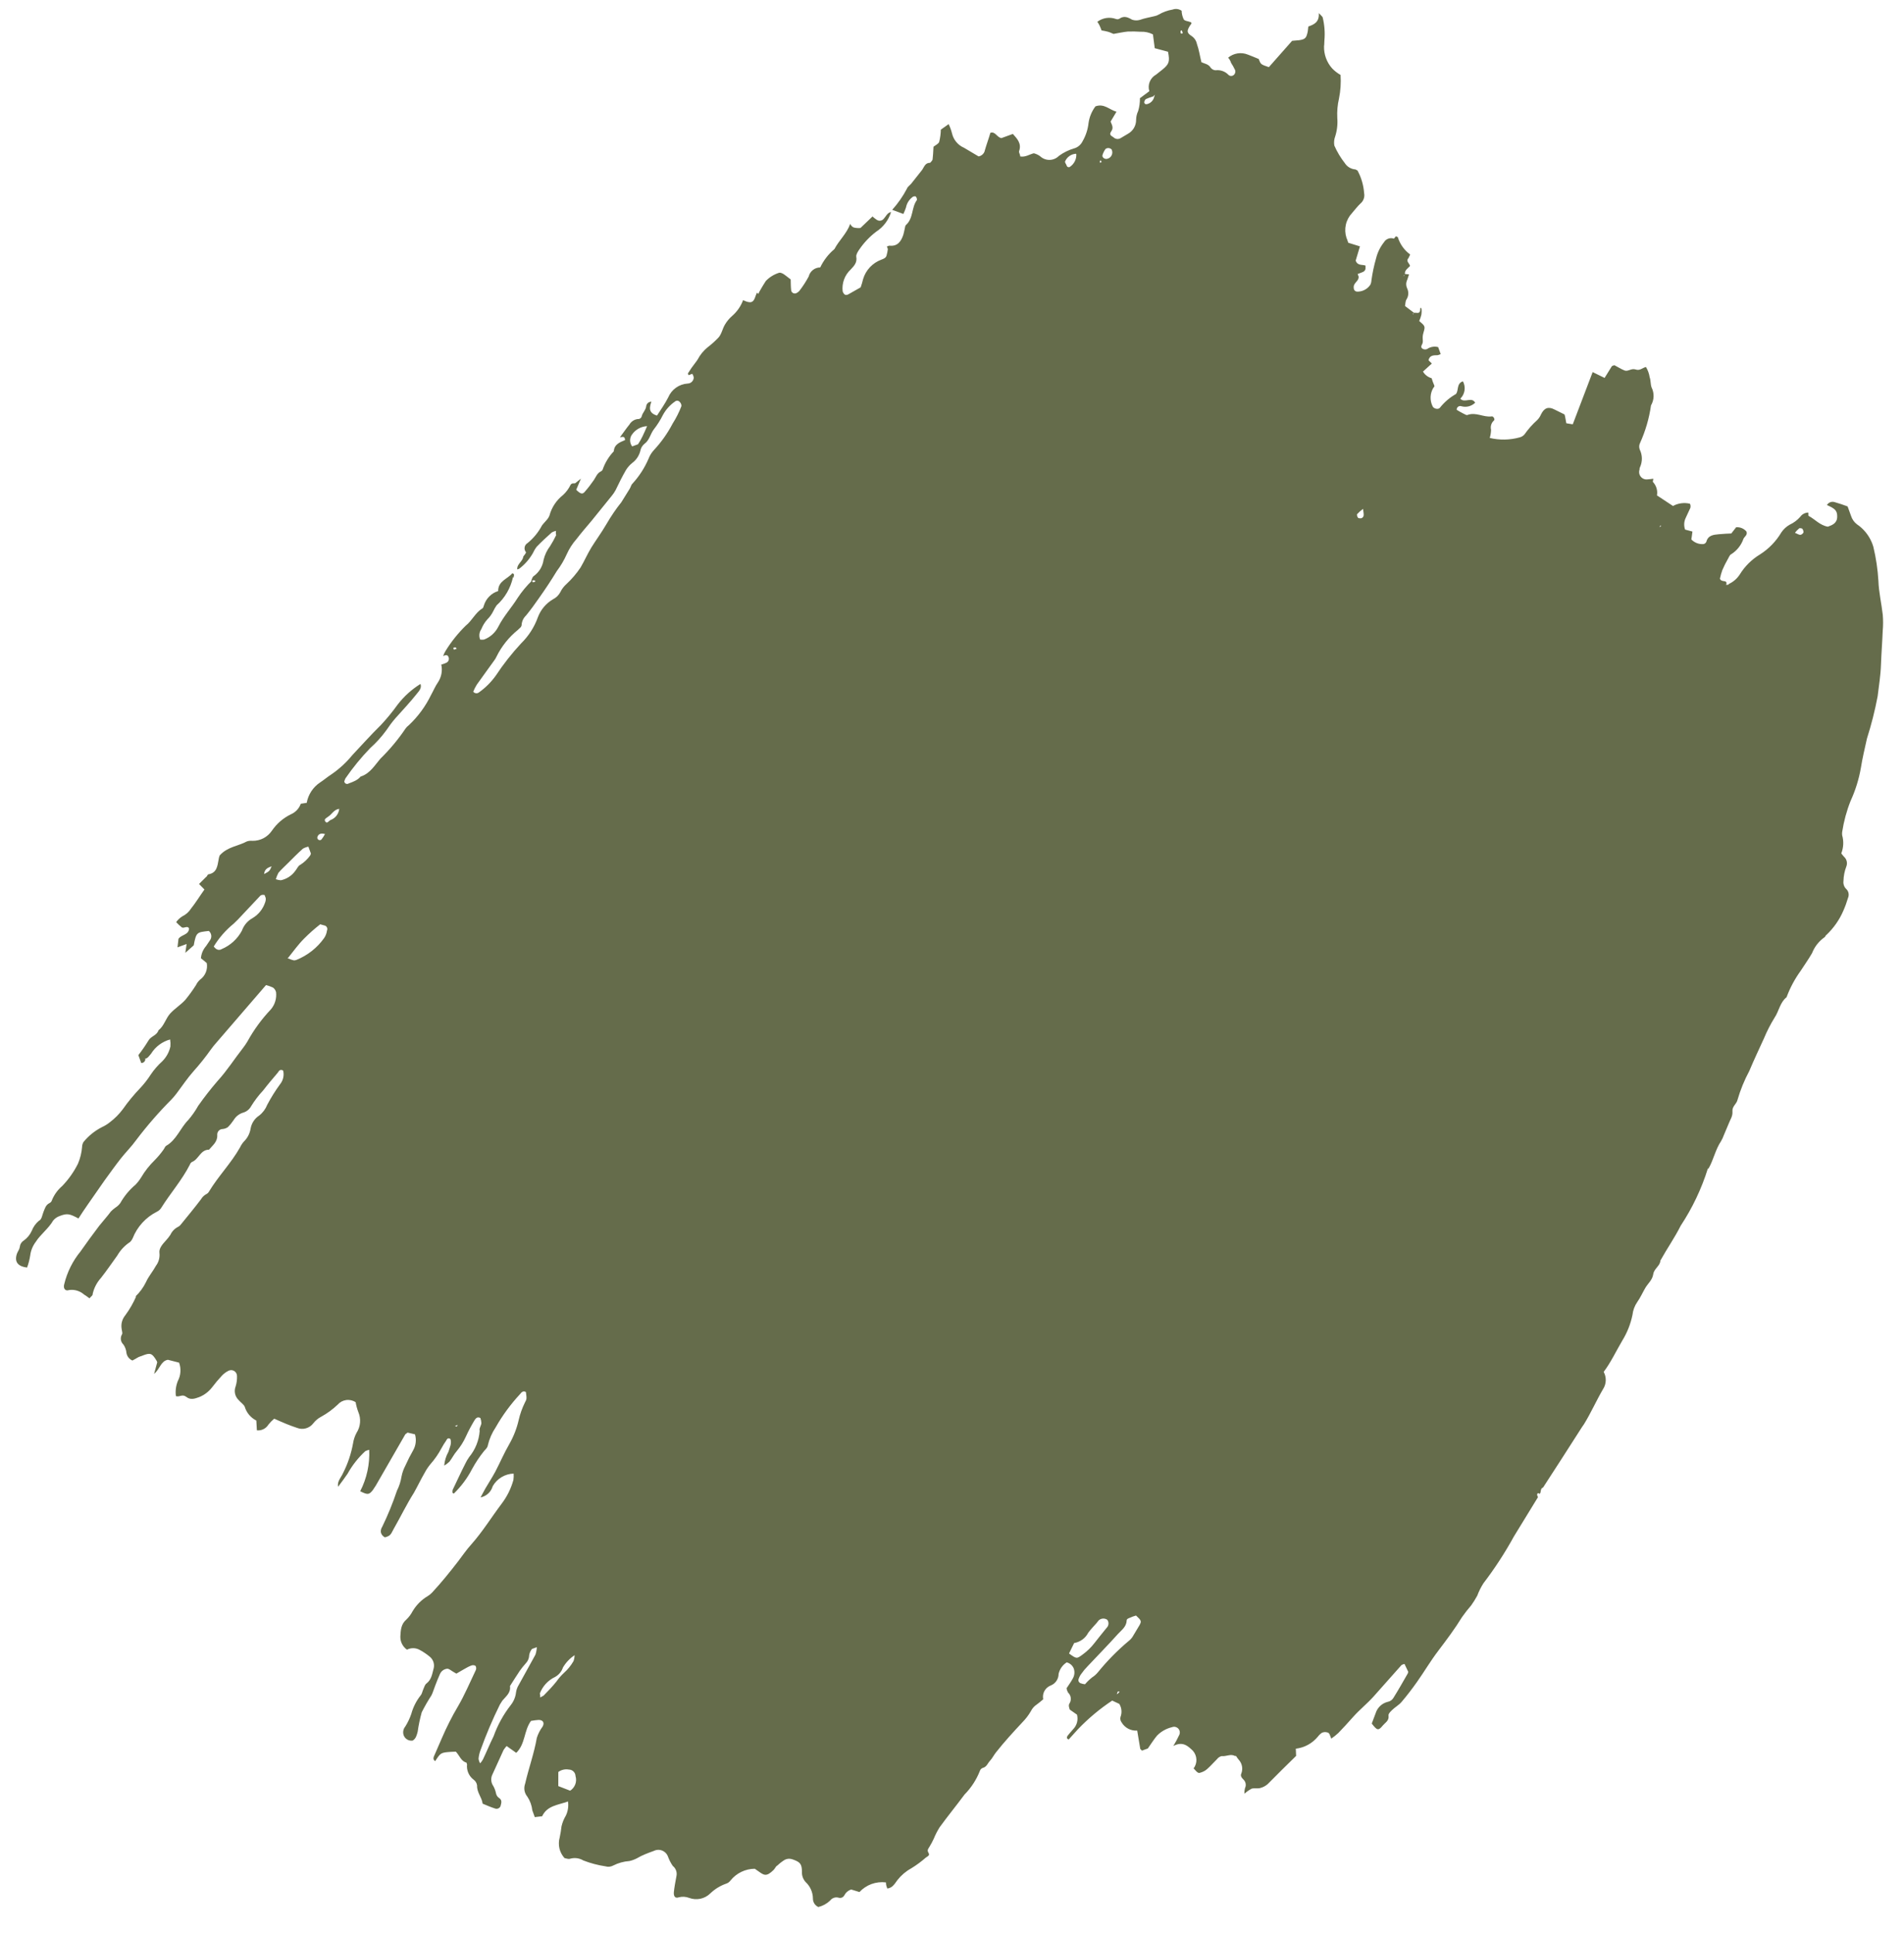 <?xml version="1.0" encoding="UTF-8"?> <svg xmlns="http://www.w3.org/2000/svg" width="67" height="68" viewBox="0 0 67 68" fill="none"> <path d="M6.522 33.511L6.567 33.205L6.246 33.322L6.281 33.021C6.388 32.868 6.635 32.892 6.653 32.665C6.607 32.538 6.472 32.668 6.398 32.62C6.327 32.564 6.26 32.502 6.199 32.435C6.258 32.352 6.333 32.282 6.419 32.229C6.542 32.17 6.645 32.078 6.718 31.964C6.882 31.759 7.024 31.526 7.194 31.288L7.004 31.093L7.253 30.846C7.286 30.834 7.298 30.761 7.333 30.754C7.628 30.703 7.65 30.469 7.692 30.241C7.698 30.188 7.711 30.137 7.731 30.088C8.008 29.78 8.384 29.762 8.688 29.596C8.75 29.575 8.816 29.568 8.881 29.575C9.016 29.578 9.15 29.547 9.27 29.485C9.39 29.422 9.492 29.331 9.568 29.219C9.736 28.973 9.964 28.776 10.231 28.645C10.313 28.61 10.387 28.559 10.448 28.495C10.508 28.431 10.555 28.354 10.585 28.271L10.793 28.239C10.819 28.093 10.875 27.955 10.956 27.831C11.037 27.708 11.143 27.602 11.266 27.521C11.398 27.435 11.522 27.327 11.66 27.239C11.939 27.048 12.189 26.817 12.403 26.555C12.738 26.2 13.059 25.839 13.406 25.499C13.617 25.273 13.813 25.034 13.993 24.783C14.215 24.495 14.487 24.249 14.796 24.057C14.853 24.213 14.729 24.321 14.657 24.416C14.42 24.715 14.161 24.985 13.907 25.272C13.794 25.404 13.69 25.543 13.594 25.688C13.427 25.917 13.237 26.127 13.025 26.316C12.707 26.645 12.416 27.001 12.156 27.379C12.139 27.414 12.125 27.45 12.115 27.488C12.117 27.505 12.124 27.521 12.134 27.535C12.144 27.549 12.158 27.559 12.174 27.566C12.19 27.573 12.207 27.576 12.224 27.574C12.241 27.573 12.257 27.567 12.271 27.557C12.421 27.502 12.582 27.444 12.687 27.318C12.691 27.313 12.696 27.31 12.702 27.308C12.708 27.306 12.714 27.305 12.72 27.305C13.036 27.191 13.2 26.899 13.386 26.686C13.712 26.368 14.005 26.017 14.261 25.64C14.3 25.584 14.348 25.535 14.402 25.494C14.717 25.194 14.975 24.841 15.165 24.451C15.249 24.301 15.315 24.138 15.414 23.996C15.474 23.906 15.514 23.804 15.534 23.698C15.554 23.591 15.552 23.482 15.528 23.377C15.591 23.36 15.652 23.338 15.711 23.31C15.745 23.293 15.772 23.263 15.786 23.227C15.799 23.19 15.799 23.15 15.784 23.114C15.745 23.009 15.664 23.045 15.594 23.076C15.615 23.013 15.643 22.952 15.679 22.895C15.878 22.572 16.116 22.275 16.386 22.01C16.611 21.834 16.723 21.554 16.974 21.4C17.008 21.388 17.012 21.33 17.029 21.292C17.066 21.174 17.13 21.066 17.218 20.979C17.305 20.891 17.412 20.826 17.53 20.79C17.526 20.433 17.86 20.368 18.03 20.162C18.132 20.2 18.067 20.262 18.079 20.295C18.091 20.328 18.079 20.295 18.051 20.305C17.967 20.686 17.766 21.032 17.475 21.293C17.43 21.359 17.39 21.428 17.356 21.5C17.303 21.607 17.233 21.705 17.147 21.789C17.058 21.889 16.987 22.004 16.938 22.129C16.901 22.181 16.877 22.243 16.87 22.307C16.863 22.371 16.872 22.436 16.896 22.496C16.942 22.503 16.988 22.503 17.034 22.496C17.252 22.413 17.43 22.252 17.535 22.044C17.717 21.682 17.996 21.38 18.211 21.038C18.359 20.812 18.532 20.604 18.726 20.417C18.726 20.417 18.748 20.478 18.75 20.484C18.782 20.479 18.812 20.468 18.839 20.451C18.839 20.451 18.839 20.451 18.829 20.424C18.808 20.413 18.785 20.409 18.761 20.411L18.689 20.437C18.717 20.376 18.732 20.296 18.778 20.266C18.872 20.199 18.951 20.114 19.012 20.016C19.072 19.917 19.111 19.808 19.128 19.693C19.17 19.517 19.249 19.351 19.359 19.207C19.437 19.083 19.508 18.955 19.571 18.823C19.571 18.823 19.547 18.756 19.567 18.673C19.514 18.683 19.463 18.701 19.417 18.728C19.237 18.888 19.058 19.053 18.889 19.228C18.832 19.302 18.784 19.383 18.745 19.468C18.623 19.677 18.462 19.86 18.269 20.006C18.269 20.006 18.224 20.022 18.202 20.03C18.182 19.837 18.396 19.752 18.414 19.576C18.451 19.525 18.522 19.443 18.508 19.423C18.488 19.399 18.474 19.371 18.465 19.34C18.457 19.31 18.456 19.279 18.462 19.248C18.467 19.217 18.479 19.188 18.498 19.162C18.516 19.137 18.54 19.116 18.567 19.1C18.775 18.931 18.946 18.721 19.071 18.484C19.125 18.407 19.196 18.344 19.252 18.273C19.287 18.233 19.315 18.187 19.334 18.137C19.411 17.848 19.581 17.593 19.816 17.409C19.924 17.309 20.013 17.189 20.077 17.056C20.129 16.975 20.188 17.016 20.243 16.996L20.442 16.835L20.277 17.228C20.425 17.375 20.495 17.394 20.574 17.302C20.691 17.169 20.799 17.029 20.899 16.883C20.972 16.774 21.012 16.641 21.152 16.577C21.176 16.565 21.195 16.545 21.206 16.52C21.289 16.279 21.423 16.059 21.599 15.874C21.615 15.624 21.816 15.557 21.995 15.479C21.987 15.319 21.89 15.379 21.815 15.381C21.925 15.235 22.031 15.077 22.148 14.934C22.179 14.881 22.221 14.836 22.272 14.802C22.323 14.768 22.381 14.747 22.442 14.739C22.475 14.743 22.508 14.734 22.535 14.713C22.561 14.693 22.579 14.664 22.584 14.631C22.62 14.505 22.731 14.414 22.742 14.272C22.751 14.231 22.774 14.194 22.807 14.168C22.84 14.142 22.881 14.129 22.923 14.131C22.902 14.18 22.887 14.232 22.879 14.285C22.845 14.467 22.935 14.559 23.119 14.618C23.256 14.405 23.401 14.201 23.514 13.978C23.572 13.841 23.666 13.723 23.787 13.637C23.907 13.551 24.049 13.501 24.197 13.491C24.252 13.49 24.305 13.469 24.344 13.431C24.384 13.393 24.408 13.342 24.412 13.287C24.407 13.238 24.389 13.19 24.361 13.149L24.228 13.197C24.228 13.197 24.21 13.147 24.206 13.136L24.335 12.939C24.405 12.838 24.485 12.746 24.549 12.647C24.635 12.483 24.753 12.337 24.896 12.22C25.031 12.117 25.157 12.004 25.275 11.881C25.389 11.764 25.419 11.571 25.509 11.419C25.576 11.304 25.662 11.201 25.762 11.114C25.935 10.964 26.069 10.773 26.149 10.558C26.429 10.688 26.516 10.651 26.593 10.397L26.637 10.293L26.685 10.338L26.72 10.262C26.793 10.136 26.866 10.008 26.947 9.885C27.076 9.749 27.239 9.649 27.418 9.594C27.452 9.582 27.518 9.608 27.565 9.635C27.612 9.661 27.738 9.766 27.824 9.829C27.828 9.96 27.826 10.092 27.842 10.224C27.847 10.244 27.857 10.262 27.87 10.278C27.883 10.293 27.9 10.305 27.918 10.313C27.937 10.321 27.957 10.324 27.978 10.323C27.998 10.322 28.018 10.315 28.035 10.305C28.07 10.287 28.101 10.262 28.128 10.233C28.252 10.073 28.362 9.903 28.458 9.724C28.48 9.634 28.533 9.553 28.606 9.496C28.68 9.438 28.77 9.407 28.863 9.407C28.981 9.158 29.151 8.938 29.363 8.761C29.526 8.45 29.794 8.221 29.919 7.874C29.939 7.929 29.999 7.989 30.047 8.003C30.123 8.021 30.202 8.027 30.279 8.019L30.703 7.614C30.747 7.655 30.794 7.693 30.844 7.726C30.882 7.754 30.93 7.768 30.977 7.762C31.024 7.757 31.067 7.733 31.097 7.696C31.179 7.61 31.22 7.482 31.356 7.458C31.268 7.744 31.082 7.99 30.83 8.151C30.603 8.324 30.405 8.532 30.244 8.767C30.19 8.843 30.122 8.949 30.131 9.027C30.169 9.233 30.06 9.348 29.933 9.482C29.829 9.579 29.749 9.699 29.701 9.832C29.652 9.966 29.636 10.109 29.653 10.25C29.692 10.355 29.749 10.409 29.854 10.352L30.286 10.107C30.32 10.01 30.349 9.912 30.373 9.812C30.42 9.657 30.502 9.516 30.613 9.398C30.724 9.281 30.86 9.19 31.012 9.134C31.089 9.105 31.167 9.077 31.194 8.998C31.216 8.922 31.232 8.845 31.242 8.767C31.236 8.734 31.224 8.702 31.208 8.673C31.236 8.658 31.266 8.647 31.297 8.641C31.585 8.674 31.707 8.491 31.786 8.262C31.807 8.198 31.815 8.132 31.833 8.062C31.852 7.993 31.847 7.944 31.88 7.914C32.146 7.679 32.07 7.298 32.264 7.039C32.268 7.015 32.266 6.99 32.257 6.966C32.249 6.943 32.235 6.922 32.216 6.906C32.191 6.902 32.166 6.905 32.143 6.913C32.12 6.922 32.099 6.936 32.083 6.954C31.978 7.042 31.907 7.163 31.881 7.298C31.855 7.376 31.824 7.452 31.789 7.526L31.396 7.38C31.598 7.156 31.771 6.907 31.912 6.64C31.936 6.568 32.013 6.522 32.066 6.459L32.444 5.982C32.52 5.879 32.551 5.723 32.729 5.727C32.729 5.727 32.809 5.654 32.817 5.607C32.825 5.561 32.843 5.316 32.849 5.162C32.917 5.106 33.026 5.061 33.05 4.989C33.085 4.849 33.104 4.705 33.107 4.56L33.382 4.366C33.433 4.471 33.472 4.58 33.501 4.693C33.527 4.805 33.578 4.909 33.652 4.996C33.725 5.084 33.818 5.153 33.924 5.198L34.436 5.502C34.491 5.492 34.541 5.466 34.581 5.427C34.621 5.388 34.648 5.338 34.657 5.283C34.715 5.08 34.792 4.876 34.85 4.673C35.022 4.61 35.076 4.829 35.238 4.858L35.642 4.711C35.8 4.886 35.954 5.05 35.862 5.315C35.843 5.366 35.905 5.432 35.899 5.503C36.087 5.535 36.224 5.429 36.379 5.391C36.458 5.411 36.532 5.446 36.599 5.493C36.688 5.579 36.808 5.626 36.932 5.624C37.056 5.623 37.174 5.572 37.261 5.484C37.422 5.366 37.602 5.277 37.793 5.221C37.859 5.203 37.92 5.171 37.972 5.127C38.024 5.083 38.067 5.028 38.096 4.967C38.211 4.768 38.282 4.547 38.306 4.319C38.337 4.109 38.42 3.911 38.548 3.741C38.853 3.63 39.036 3.859 39.288 3.93L39.081 4.276C39.121 4.386 39.197 4.491 39.105 4.618C39.014 4.746 39.106 4.775 39.182 4.829C39.216 4.862 39.26 4.883 39.308 4.888C39.355 4.892 39.403 4.88 39.442 4.854L39.69 4.707C39.78 4.658 39.854 4.585 39.905 4.497C39.956 4.409 39.981 4.308 39.979 4.206C39.982 4.102 40.006 3.999 40.051 3.904C40.095 3.758 40.116 3.606 40.113 3.454L40.444 3.208C40.41 3.099 40.415 2.982 40.458 2.876C40.501 2.77 40.578 2.682 40.678 2.627L40.898 2.453C41.141 2.258 41.17 2.165 41.101 1.82L40.634 1.695C40.609 1.522 40.59 1.366 40.571 1.21C40.436 1.141 40.286 1.109 40.135 1.117C39.986 1.107 39.837 1.105 39.687 1.11C39.529 1.124 39.373 1.162 39.184 1.193C39.14 1.178 39.07 1.14 38.993 1.118C38.917 1.098 38.84 1.082 38.762 1.07C38.722 0.96 38.685 0.86 38.614 0.767C38.706 0.697 38.814 0.651 38.928 0.634C39.043 0.616 39.159 0.628 39.268 0.667C39.287 0.674 39.307 0.678 39.327 0.677C39.348 0.676 39.367 0.671 39.386 0.661C39.55 0.545 39.684 0.603 39.836 0.692C39.924 0.723 40.019 0.725 40.109 0.7C40.275 0.639 40.454 0.612 40.62 0.57C40.673 0.56 40.724 0.542 40.77 0.515C40.922 0.426 41.089 0.365 41.264 0.336C41.316 0.317 41.372 0.311 41.427 0.318C41.482 0.326 41.534 0.346 41.58 0.378C41.583 0.48 41.607 0.58 41.65 0.672C41.674 0.739 41.814 0.744 41.895 0.778C41.976 0.811 41.881 0.877 41.86 0.922C41.764 1.089 41.762 1.153 41.919 1.259C41.97 1.29 42.014 1.332 42.048 1.381C42.082 1.43 42.106 1.486 42.118 1.544C42.192 1.749 42.221 1.965 42.277 2.189C42.383 2.239 42.525 2.25 42.605 2.384C42.625 2.41 42.651 2.432 42.681 2.447C42.71 2.463 42.742 2.471 42.776 2.472C42.856 2.462 42.939 2.47 43.016 2.497C43.093 2.523 43.163 2.567 43.22 2.625C43.243 2.651 43.274 2.667 43.308 2.671C43.342 2.675 43.376 2.666 43.404 2.646C43.437 2.622 43.46 2.586 43.467 2.546C43.475 2.506 43.467 2.464 43.444 2.43C43.41 2.356 43.369 2.285 43.323 2.217C43.301 2.156 43.279 2.095 43.217 2.029C43.312 1.949 43.427 1.897 43.55 1.878C43.672 1.859 43.797 1.874 43.912 1.921C44.035 1.964 44.156 2.02 44.295 2.076C44.364 2.265 44.364 2.265 44.65 2.362L45.468 1.436L45.718 1.414C45.945 1.382 45.973 1.321 46.019 1.104L46.039 0.933C46.222 0.867 46.432 0.79 46.407 0.46C46.501 0.564 46.541 0.587 46.545 0.617C46.609 0.879 46.629 1.15 46.605 1.418C46.597 1.483 46.605 1.556 46.592 1.624C46.583 1.911 46.685 2.191 46.876 2.405C46.963 2.496 47.063 2.574 47.173 2.636C47.192 2.914 47.173 3.193 47.118 3.466C47.066 3.689 47.046 3.918 47.058 4.147C47.076 4.368 47.051 4.591 46.983 4.802C46.945 4.904 46.935 5.014 46.954 5.12C47.051 5.341 47.175 5.549 47.324 5.739C47.365 5.803 47.42 5.856 47.485 5.894C47.55 5.932 47.624 5.955 47.699 5.96C47.699 5.96 47.745 5.982 47.769 5.998C47.903 6.243 47.982 6.514 48.002 6.792C48.016 6.859 48.011 6.929 47.988 6.994C47.965 7.059 47.925 7.116 47.872 7.16C47.764 7.261 47.676 7.381 47.579 7.492C47.471 7.606 47.395 7.747 47.36 7.9C47.325 8.053 47.332 8.212 47.38 8.362C47.397 8.4 47.411 8.438 47.423 8.478C47.428 8.499 47.436 8.52 47.445 8.539L47.855 8.666L47.705 9.167C47.773 9.355 47.934 9.297 48.051 9.342L48.05 9.461C48.025 9.565 47.928 9.575 47.853 9.609L47.775 9.637L47.808 9.726C47.827 9.882 47.645 9.935 47.636 10.083C47.627 10.231 47.705 10.271 47.818 10.255C47.899 10.248 47.977 10.223 48.047 10.181C48.117 10.14 48.176 10.083 48.221 10.015C48.244 9.967 48.257 9.915 48.259 9.863C48.295 9.601 48.35 9.341 48.423 9.087C48.473 8.881 48.568 8.688 48.7 8.522C48.734 8.463 48.788 8.418 48.852 8.395C48.916 8.371 48.986 8.371 49.05 8.395L49.12 8.312C49.12 8.312 49.19 8.331 49.19 8.35C49.266 8.592 49.418 8.803 49.623 8.952L49.566 9.073C49.458 9.188 49.596 9.257 49.619 9.355C49.543 9.439 49.422 9.502 49.437 9.647L49.384 9.71L49.412 9.7L49.419 9.635L49.582 9.651C49.551 9.738 49.534 9.813 49.503 9.881C49.487 9.923 49.48 9.967 49.483 10.012C49.485 10.056 49.496 10.1 49.515 10.14C49.545 10.201 49.559 10.27 49.556 10.338C49.552 10.406 49.531 10.473 49.494 10.53C49.45 10.597 49.456 10.701 49.441 10.763L49.754 11.001C49.754 11.001 49.67 11.031 49.736 11.058L49.716 11.002L49.836 11.003C49.929 11.019 49.975 10.99 49.974 10.883C49.973 10.777 50.008 10.871 50.01 10.826C50.036 10.898 50.026 10.99 50.017 11.069C49.999 11.145 49.974 11.22 49.941 11.291C50.151 11.472 50.158 11.475 50.09 11.701C50.022 11.927 50.113 11.988 50.033 12.13C49.953 12.272 50.146 12.321 50.223 12.274C50.279 12.236 50.342 12.211 50.408 12.2C50.475 12.189 50.543 12.192 50.608 12.21L50.697 12.454C50.662 12.473 50.624 12.486 50.586 12.494C50.442 12.496 50.309 12.494 50.268 12.672L50.385 12.787L50.073 13.07C50.141 13.184 50.25 13.268 50.378 13.304C50.403 13.389 50.433 13.472 50.469 13.553C50.491 13.614 50.448 13.617 50.434 13.648C50.378 13.744 50.346 13.852 50.342 13.963C50.338 14.074 50.361 14.185 50.409 14.285C50.443 14.379 50.621 14.421 50.677 14.332C50.831 14.14 51.019 13.98 51.233 13.859C51.338 13.733 51.244 13.491 51.479 13.412C51.532 13.51 51.551 13.623 51.535 13.733C51.519 13.843 51.467 13.945 51.387 14.023C51.537 14.194 51.784 13.941 51.91 14.165C51.847 14.226 51.77 14.27 51.685 14.292C51.601 14.314 51.512 14.313 51.428 14.29C51.408 14.283 51.387 14.28 51.367 14.283C51.346 14.286 51.327 14.294 51.31 14.306C51.293 14.319 51.279 14.335 51.271 14.354C51.262 14.373 51.258 14.394 51.26 14.415C51.332 14.457 51.413 14.509 51.496 14.548C51.58 14.587 51.608 14.614 51.645 14.594C51.939 14.488 52.198 14.682 52.481 14.648C52.547 14.624 52.618 14.749 52.571 14.791C52.525 14.831 52.492 14.882 52.474 14.94C52.456 14.997 52.455 15.059 52.469 15.117C52.467 15.214 52.451 15.31 52.423 15.404C52.77 15.487 53.133 15.48 53.477 15.384C53.543 15.368 53.602 15.331 53.646 15.279C53.775 15.095 53.924 14.927 54.091 14.778C54.149 14.72 54.194 14.653 54.226 14.578C54.337 14.349 54.485 14.289 54.703 14.405L55.054 14.578C55.081 14.65 55.089 14.76 55.117 14.888L55.344 14.925L56.044 13.088L56.464 13.293L56.721 12.879C56.749 12.863 56.779 12.852 56.81 12.846C56.933 12.908 57.041 12.982 57.166 13.031C57.291 13.08 57.404 12.944 57.555 12.996C57.706 13.048 57.781 12.945 57.919 12.908C57.986 13.017 58.031 13.14 58.05 13.268C58.092 13.384 58.077 13.515 58.117 13.626C58.167 13.725 58.191 13.835 58.188 13.946C58.184 14.057 58.153 14.165 58.097 14.261C58.032 14.718 57.902 15.162 57.712 15.582C57.694 15.618 57.684 15.656 57.682 15.696C57.681 15.735 57.687 15.775 57.701 15.812C57.749 15.909 57.774 16.015 57.776 16.123C57.777 16.232 57.754 16.339 57.709 16.437C57.696 16.462 57.691 16.49 57.694 16.517C57.679 16.56 57.676 16.605 57.683 16.649C57.691 16.693 57.71 16.734 57.739 16.768C57.767 16.803 57.804 16.83 57.845 16.846C57.887 16.862 57.932 16.867 57.976 16.861C58.043 16.857 58.109 16.849 58.175 16.838C58.187 16.872 58.148 16.936 58.167 16.954C58.225 17.017 58.268 17.091 58.292 17.173C58.317 17.255 58.322 17.341 58.307 17.425L58.87 17.797C59.053 17.698 59.266 17.67 59.468 17.718C59.484 17.75 59.492 17.786 59.489 17.822C59.487 17.858 59.475 17.893 59.455 17.923C59.407 18.016 59.369 18.118 59.318 18.218C59.287 18.282 59.27 18.351 59.266 18.421C59.263 18.491 59.273 18.561 59.297 18.628L59.555 18.697C59.543 18.82 59.527 18.895 59.517 18.974C59.573 19.033 59.641 19.078 59.717 19.106C59.792 19.134 59.873 19.144 59.953 19.136C59.973 19.13 59.991 19.12 60.007 19.107C60.022 19.093 60.035 19.077 60.044 19.059C60.103 18.824 60.299 18.809 60.487 18.791C60.675 18.773 60.781 18.772 60.923 18.764L61.094 18.545C61.162 18.54 61.23 18.551 61.293 18.577C61.356 18.603 61.412 18.644 61.456 18.695C61.501 18.817 61.394 18.869 61.353 18.946C61.276 19.172 61.125 19.364 60.924 19.492C60.868 19.512 60.843 19.597 60.807 19.654C60.733 19.783 60.666 19.916 60.607 20.053C60.572 20.151 60.544 20.252 60.522 20.354C60.578 20.509 60.808 20.363 60.741 20.576C60.791 20.558 60.825 20.583 60.835 20.541C60.993 20.468 61.127 20.352 61.221 20.206C61.399 19.918 61.643 19.677 61.932 19.502C62.241 19.306 62.499 19.04 62.685 18.725C62.761 18.614 62.86 18.522 62.977 18.456C63.12 18.39 63.248 18.294 63.352 18.175C63.383 18.131 63.425 18.094 63.474 18.069C63.523 18.044 63.576 18.03 63.631 18.029C63.645 18.068 63.627 18.138 63.642 18.145C63.867 18.264 64.039 18.477 64.32 18.526C64.47 18.471 64.642 18.409 64.649 18.186C64.656 17.964 64.579 17.892 64.288 17.765C64.315 17.718 64.358 17.683 64.409 17.664C64.459 17.646 64.515 17.646 64.566 17.664L64.799 17.736L65.016 17.814C65.062 17.942 65.098 18.042 65.137 18.147C65.174 18.264 65.246 18.367 65.344 18.442C65.4 18.479 65.453 18.521 65.503 18.566C65.702 18.746 65.847 18.978 65.922 19.236C66.016 19.627 66.075 20.026 66.099 20.427C66.113 20.83 66.208 21.229 66.253 21.627C66.268 21.815 66.268 22.004 66.251 22.192C66.236 22.581 66.204 22.976 66.19 23.37C66.177 23.764 66.117 24.118 66.072 24.493C65.977 24.996 65.851 25.492 65.696 25.979C65.62 26.321 65.537 26.665 65.482 27.012C65.412 27.413 65.29 27.803 65.12 28.173C64.981 28.523 64.882 28.888 64.825 29.26C64.819 29.3 64.819 29.34 64.824 29.379C64.884 29.59 64.873 29.815 64.793 30.018C64.824 30.06 64.858 30.101 64.893 30.139C64.939 30.181 64.97 30.235 64.984 30.295C64.998 30.355 64.994 30.417 64.972 30.475C64.908 30.639 64.874 30.813 64.87 30.989C64.863 31.042 64.869 31.096 64.887 31.146C64.905 31.196 64.935 31.241 64.975 31.277C65.014 31.317 65.04 31.367 65.049 31.422C65.059 31.476 65.052 31.533 65.03 31.584C64.984 31.739 64.929 31.891 64.863 32.04C64.725 32.358 64.524 32.644 64.272 32.883C64.239 32.895 64.231 32.96 64.193 32.974C64 33.113 63.851 33.304 63.765 33.525C63.642 33.74 63.5 33.936 63.364 34.148C63.157 34.434 62.99 34.746 62.867 35.077C62.633 35.262 62.601 35.569 62.441 35.803C62.3 36.032 62.177 36.272 62.074 36.52C61.9 36.904 61.721 37.276 61.557 37.669C61.382 37.995 61.242 38.339 61.139 38.694C61.103 38.839 60.949 38.914 60.963 39.091C60.977 39.268 60.885 39.377 60.835 39.514L60.663 39.922C60.636 39.998 60.602 40.072 60.561 40.141C60.362 40.44 60.297 40.796 60.124 41.098L60.096 41.108C59.874 41.817 59.553 42.492 59.143 43.112C58.932 43.534 58.663 43.914 58.428 44.339C58.417 44.532 58.208 44.614 58.176 44.82C58.145 45.026 57.987 45.146 57.895 45.305C57.802 45.465 57.723 45.644 57.615 45.796C57.522 45.93 57.464 46.085 57.446 46.247C57.381 46.566 57.261 46.871 57.09 47.149C56.869 47.525 56.682 47.925 56.432 48.255C56.482 48.347 56.508 48.45 56.505 48.555C56.502 48.66 56.472 48.762 56.416 48.851C56.176 49.258 55.988 49.691 55.739 50.095L55.669 50.196L54.912 51.376C54.706 51.689 54.511 51.999 54.301 52.32C54.185 52.362 54.245 52.492 54.177 52.547C54.131 52.508 54.099 52.507 54.088 52.58L54.119 52.663L53.272 54.045C52.957 54.619 52.599 55.169 52.201 55.69C52.113 55.828 52.04 55.974 51.983 56.127C51.919 56.245 51.847 56.36 51.769 56.469C51.654 56.601 51.547 56.738 51.447 56.881C51.199 57.285 50.916 57.664 50.619 58.055C50.322 58.446 50.123 58.795 49.865 59.158C49.691 59.404 49.513 59.638 49.319 59.865C49.227 59.974 49.086 60.051 48.984 60.151C48.882 60.251 48.853 60.292 48.862 60.352C48.882 60.527 48.748 60.588 48.664 60.688C48.504 60.884 48.462 60.874 48.271 60.624L48.408 60.26C48.438 60.163 48.493 60.076 48.566 60.006C48.64 59.936 48.73 59.887 48.828 59.862C48.868 59.855 48.906 59.84 48.94 59.818C48.974 59.795 49.004 59.767 49.026 59.733C49.205 59.449 49.373 59.149 49.538 58.863L49.555 58.806L49.423 58.528C49.386 58.535 49.35 58.548 49.318 58.567L48.329 59.68C48.101 59.932 47.838 60.141 47.615 60.392C47.392 60.642 47.271 60.774 47.093 60.958C47.015 61.03 46.932 61.096 46.844 61.156C46.836 61.123 46.824 61.092 46.81 61.061C46.792 61.011 46.768 60.945 46.715 60.939C46.651 60.917 46.58 60.92 46.518 60.948C46.464 60.984 46.417 61.029 46.378 61.081C46.184 61.319 45.904 61.473 45.598 61.509L45.609 61.762C45.28 62.083 44.947 62.411 44.608 62.755C44.536 62.817 44.452 62.863 44.361 62.888C44.267 62.922 44.146 62.885 44.044 62.915C43.953 62.964 43.867 63.023 43.788 63.09C43.786 63.024 43.794 62.958 43.811 62.894C43.835 62.846 43.843 62.791 43.833 62.738C43.824 62.685 43.798 62.636 43.76 62.598C43.693 62.535 43.64 62.46 43.681 62.382C43.713 62.3 43.721 62.209 43.704 62.122C43.687 62.035 43.645 61.955 43.584 61.89C43.55 61.849 43.52 61.806 43.492 61.76L43.465 61.77C43.311 61.676 43.152 61.79 42.987 61.769C42.922 61.786 42.866 61.824 42.825 61.877C42.709 61.989 42.604 62.115 42.48 62.223C42.422 62.275 42.353 62.315 42.278 62.34C42.173 62.379 42.162 62.383 42.002 62.202C42.07 62.112 42.105 62.001 42.1 61.889C42.096 61.776 42.052 61.668 41.978 61.583C41.803 61.414 41.619 61.237 41.288 61.414C41.364 61.29 41.433 61.162 41.494 61.031C41.513 60.995 41.52 60.954 41.515 60.913C41.51 60.873 41.492 60.835 41.465 60.804C41.437 60.774 41.401 60.753 41.361 60.743C41.322 60.734 41.28 60.737 41.242 60.752C41.044 60.799 40.864 60.899 40.72 61.043C40.606 61.178 40.515 61.325 40.391 61.502L40.18 61.578C40.168 61.545 40.127 61.535 40.124 61.511C40.087 61.305 40.055 61.096 40.017 60.872C39.907 60.88 39.796 60.856 39.698 60.804C39.6 60.752 39.519 60.673 39.464 60.577C39.445 60.551 39.432 60.521 39.426 60.49C39.42 60.459 39.422 60.426 39.429 60.395C39.458 60.32 39.469 60.239 39.462 60.159C39.455 60.079 39.429 60.002 39.387 59.933L39.137 59.817C38.698 60.108 38.293 60.447 37.929 60.828L37.607 61.184C37.535 61.16 37.53 61.111 37.563 61.062C37.595 61.013 37.698 60.9 37.769 60.817C37.832 60.752 37.877 60.67 37.9 60.582C37.923 60.493 37.922 60.4 37.899 60.312L37.645 60.134C37.621 60.068 37.587 59.973 37.643 59.903C37.676 59.844 37.688 59.775 37.677 59.709C37.667 59.642 37.634 59.581 37.584 59.535C37.558 59.488 37.539 59.438 37.53 59.385C37.607 59.269 37.686 59.159 37.75 59.041C37.781 58.989 37.8 58.93 37.806 58.869C37.812 58.808 37.805 58.747 37.785 58.689C37.764 58.636 37.73 58.589 37.687 58.551C37.644 58.514 37.592 58.486 37.537 58.472C37.392 58.564 37.289 58.71 37.251 58.878C37.251 58.966 37.225 59.052 37.175 59.125C37.126 59.198 37.055 59.254 36.973 59.286C36.879 59.323 36.8 59.392 36.752 59.48C36.704 59.569 36.689 59.672 36.71 59.771C36.628 59.839 36.557 59.903 36.482 59.955C36.392 60.014 36.32 60.097 36.273 60.194C36.192 60.333 36.093 60.462 35.98 60.577C35.659 60.92 35.34 61.268 35.048 61.638C34.97 61.736 34.917 61.849 34.836 61.935C34.754 62.022 34.72 62.153 34.581 62.185C34.556 62.194 34.534 62.209 34.516 62.229C34.498 62.249 34.485 62.272 34.478 62.298C34.356 62.605 34.174 62.885 33.942 63.12C33.656 63.507 33.347 63.883 33.063 64.275C32.985 64.401 32.917 64.532 32.861 64.669C32.816 64.768 32.765 64.864 32.708 64.957C32.666 65.029 32.613 65.073 32.673 65.171C32.734 65.268 32.632 65.299 32.583 65.336C32.421 65.478 32.247 65.607 32.063 65.719C31.877 65.821 31.714 65.96 31.583 66.126C31.489 66.248 31.41 66.409 31.222 66.427C31.2 66.366 31.177 66.305 31.175 66.212C31.004 66.191 30.83 66.21 30.668 66.269C30.506 66.328 30.361 66.425 30.244 66.551L29.954 66.462C29.901 66.478 29.852 66.505 29.81 66.541C29.768 66.577 29.734 66.621 29.709 66.67C29.689 66.706 29.657 66.734 29.618 66.748C29.58 66.762 29.537 66.761 29.499 66.747C29.446 66.734 29.39 66.737 29.339 66.756C29.288 66.774 29.243 66.808 29.21 66.852C29.095 66.962 28.952 67.04 28.797 67.078C28.739 67.052 28.69 67.009 28.656 66.956C28.622 66.902 28.605 66.84 28.606 66.777C28.605 66.669 28.581 66.563 28.538 66.464C28.495 66.366 28.432 66.277 28.353 66.203C28.307 66.154 28.272 66.097 28.249 66.034C28.226 65.971 28.216 65.904 28.22 65.837C28.218 65.556 28.151 65.492 27.885 65.4C27.841 65.384 27.795 65.378 27.748 65.38C27.702 65.383 27.656 65.396 27.615 65.417C27.521 65.475 27.434 65.542 27.355 65.618C27.3 65.639 27.274 65.723 27.223 65.773C26.969 66.023 26.883 65.96 26.697 65.827L26.561 65.732C26.397 65.733 26.236 65.77 26.088 65.841C25.94 65.912 25.81 66.016 25.707 66.143C25.668 66.198 25.612 66.238 25.547 66.258C25.343 66.33 25.156 66.445 24.999 66.595C24.902 66.692 24.78 66.758 24.647 66.787C24.513 66.815 24.375 66.804 24.247 66.756C24.133 66.712 24.007 66.705 23.888 66.736C23.755 66.784 23.699 66.698 23.713 66.548C23.728 66.399 23.767 66.177 23.804 65.988C23.818 65.923 23.813 65.855 23.79 65.792C23.767 65.73 23.728 65.674 23.675 65.633C23.606 65.533 23.55 65.425 23.508 65.311C23.491 65.262 23.465 65.218 23.429 65.18C23.394 65.143 23.351 65.113 23.304 65.094C23.256 65.074 23.205 65.065 23.154 65.067C23.102 65.069 23.052 65.082 23.006 65.105C22.801 65.179 22.601 65.252 22.41 65.365C22.328 65.408 22.24 65.44 22.149 65.46C21.951 65.474 21.757 65.528 21.579 65.618C21.496 65.663 21.398 65.674 21.307 65.647C21.041 65.607 20.78 65.538 20.529 65.441C20.459 65.399 20.382 65.372 20.301 65.361C20.221 65.35 20.139 65.357 20.061 65.379C20 65.401 19.924 65.366 19.864 65.356C19.777 65.26 19.716 65.143 19.686 65.017C19.657 64.89 19.66 64.758 19.695 64.633C19.723 64.504 19.744 64.371 19.759 64.24C19.79 64.107 19.841 63.98 19.911 63.864C19.986 63.709 20.012 63.536 19.987 63.365C19.638 63.493 19.254 63.507 19.078 63.885L18.819 63.916C18.787 63.828 18.758 63.75 18.732 63.678C18.713 63.505 18.653 63.34 18.557 63.196C18.505 63.133 18.47 63.058 18.456 62.978C18.443 62.899 18.451 62.816 18.479 62.74C18.602 62.2 18.795 61.677 18.89 61.128C18.935 60.986 19.003 60.853 19.092 60.734C19.169 60.6 19.112 60.495 18.95 60.497C18.861 60.504 18.773 60.515 18.685 60.531C18.433 60.874 18.491 61.342 18.166 61.655L17.827 61.415C17.788 61.459 17.753 61.505 17.72 61.554L17.333 62.404C17.298 62.469 17.282 62.543 17.287 62.617C17.291 62.69 17.316 62.761 17.359 62.822C17.405 62.905 17.438 62.994 17.456 63.088C17.47 63.151 17.508 63.208 17.563 63.243C17.687 63.324 17.634 63.437 17.612 63.533C17.604 63.551 17.592 63.568 17.577 63.582C17.562 63.596 17.544 63.606 17.525 63.613C17.506 63.62 17.486 63.623 17.466 63.622C17.445 63.621 17.425 63.616 17.407 63.608C17.266 63.565 17.13 63.502 16.983 63.442C16.958 63.219 16.778 63.052 16.788 62.803C16.783 62.764 16.77 62.725 16.75 62.69C16.73 62.656 16.703 62.625 16.67 62.601C16.587 62.54 16.521 62.457 16.48 62.362C16.439 62.267 16.423 62.162 16.435 62.059L16.413 61.998C16.227 61.953 16.173 61.753 16.041 61.613L15.886 61.619C15.506 61.644 15.508 61.65 15.314 61.946C15.217 61.887 15.26 61.796 15.292 61.728L15.548 61.139C15.715 60.752 15.9 60.383 16.118 60.015C16.336 59.647 16.543 59.163 16.746 58.738C16.755 58.714 16.759 58.689 16.756 58.663C16.753 58.638 16.745 58.614 16.731 58.593C16.708 58.58 16.683 58.573 16.658 58.572C16.632 58.57 16.607 58.574 16.583 58.584C16.472 58.624 16.371 58.692 16.261 58.751L16.059 58.869L15.947 58.803C15.877 58.765 15.808 58.696 15.739 58.696C15.684 58.701 15.632 58.72 15.587 58.752C15.542 58.784 15.507 58.827 15.484 58.877C15.421 59.013 15.37 59.151 15.315 59.29C15.259 59.43 15.237 59.526 15.182 59.634C15.057 59.826 14.943 60.024 14.84 60.229C14.778 60.452 14.73 60.679 14.698 60.908C14.666 61.027 14.641 61.149 14.524 61.223C14.456 61.234 14.387 61.221 14.329 61.186C14.27 61.151 14.225 61.097 14.203 61.032C14.186 60.981 14.183 60.926 14.193 60.872C14.204 60.819 14.227 60.77 14.262 60.728C14.349 60.59 14.419 60.442 14.472 60.288C14.536 60.053 14.646 59.834 14.796 59.642C14.85 59.585 14.861 59.493 14.896 59.417C14.931 59.342 14.95 59.254 15.01 59.213C15.191 59.072 15.21 58.864 15.264 58.668C15.279 58.595 15.273 58.519 15.248 58.448C15.222 58.378 15.177 58.316 15.119 58.269C15.003 58.174 14.879 58.091 14.746 58.022C14.68 57.99 14.607 57.973 14.533 57.974C14.459 57.975 14.386 57.992 14.321 58.026C14.246 57.974 14.186 57.903 14.145 57.822C14.104 57.74 14.085 57.65 14.088 57.558C14.102 57.34 14.108 57.13 14.299 56.967C14.386 56.884 14.46 56.787 14.515 56.681C14.646 56.458 14.831 56.271 15.053 56.14C15.11 56.105 15.163 56.063 15.208 56.014C15.533 55.664 15.827 55.299 16.117 54.924C16.27 54.724 16.417 54.507 16.588 54.319C16.984 53.873 17.295 53.365 17.655 52.888C17.844 52.639 17.984 52.356 18.067 52.054C18.076 51.98 18.079 51.906 18.074 51.832C17.924 51.837 17.777 51.88 17.648 51.958C17.519 52.035 17.413 52.145 17.338 52.276C17.31 52.374 17.256 52.464 17.18 52.533C17.105 52.603 17.011 52.65 16.91 52.67L17.079 52.357C17.195 52.158 17.32 51.968 17.429 51.765C17.599 51.44 17.741 51.106 17.926 50.787C18.074 50.526 18.184 50.245 18.251 49.953C18.299 49.741 18.372 49.536 18.467 49.341C18.538 49.208 18.538 49.208 18.506 48.963C18.411 48.909 18.351 48.969 18.3 49.037C17.971 49.391 17.683 49.782 17.444 50.203C17.314 50.396 17.22 50.611 17.166 50.838C17.161 50.909 17.092 50.978 17.037 51.035C16.876 51.235 16.733 51.449 16.611 51.674C16.445 51.994 16.228 52.284 15.97 52.535C15.885 52.509 15.938 52.446 15.925 52.413C16.072 52.109 16.211 51.801 16.365 51.5C16.405 51.413 16.453 51.331 16.508 51.253C16.725 50.991 16.856 50.667 16.88 50.327C16.852 50.249 16.929 50.152 16.94 50.06C16.937 49.998 16.925 49.937 16.905 49.878C16.795 49.818 16.741 49.894 16.7 49.953C16.587 50.139 16.485 50.331 16.395 50.528C16.311 50.713 16.203 50.885 16.073 51.041C15.975 51.152 15.912 51.288 15.818 51.41C15.761 51.465 15.699 51.513 15.631 51.553C15.645 51.382 15.696 51.215 15.78 51.066C15.825 50.912 15.905 50.769 15.848 50.614C15.767 50.562 15.729 50.614 15.704 50.667C15.642 50.755 15.585 50.847 15.534 50.942C15.427 51.144 15.295 51.333 15.143 51.505C15.065 51.6 14.997 51.702 14.94 51.811C14.805 52.042 14.688 52.292 14.566 52.506C14.303 52.922 14.092 53.363 13.85 53.784C13.797 53.878 13.762 53.991 13.654 54.037C13.545 54.083 13.537 54.08 13.508 54.052C13.454 54.016 13.416 53.96 13.402 53.897C13.394 53.828 13.412 53.76 13.45 53.703C13.65 53.292 13.823 52.868 13.968 52.435C14.048 52.276 14.102 52.106 14.13 51.93C14.156 51.799 14.201 51.673 14.263 51.555C14.347 51.368 14.439 51.186 14.541 51.008C14.588 50.924 14.618 50.832 14.628 50.736C14.639 50.641 14.63 50.544 14.603 50.452L14.342 50.39C14.314 50.409 14.288 50.429 14.263 50.45L13.224 52.254L13.115 52.419C12.985 52.579 12.937 52.584 12.675 52.453C12.907 52.003 13.016 51.5 12.992 50.995C12.944 51.005 12.897 51.023 12.853 51.045C12.605 51.274 12.395 51.541 12.231 51.837C12.125 51.994 12.01 52.143 11.897 52.297C11.858 52.104 12.003 51.97 12.068 51.821C12.237 51.491 12.356 51.139 12.422 50.775C12.442 50.642 12.484 50.514 12.548 50.396C12.617 50.289 12.659 50.166 12.669 50.038C12.68 49.911 12.659 49.783 12.608 49.665C12.566 49.554 12.535 49.439 12.515 49.322C12.417 49.257 12.299 49.23 12.182 49.246C12.065 49.262 11.958 49.32 11.881 49.409C11.705 49.576 11.509 49.719 11.296 49.835C11.189 49.892 11.096 49.971 11.022 50.067C10.957 50.152 10.866 50.213 10.763 50.241C10.66 50.27 10.551 50.264 10.451 50.224C10.323 50.183 10.199 50.134 10.074 50.085C9.95 50.036 9.799 49.966 9.649 49.901C9.576 49.963 9.508 50.031 9.448 50.106C9.406 50.176 9.346 50.232 9.274 50.268C9.201 50.305 9.12 50.32 9.039 50.311C9.031 50.201 9.03 50.095 9.02 49.967C8.924 49.918 8.838 49.851 8.768 49.769C8.698 49.686 8.645 49.59 8.614 49.487C8.581 49.398 8.469 49.332 8.402 49.25C8.337 49.189 8.291 49.11 8.272 49.023C8.253 48.936 8.26 48.845 8.293 48.762C8.328 48.647 8.344 48.527 8.34 48.406C8.341 48.372 8.333 48.337 8.318 48.307C8.302 48.276 8.279 48.249 8.251 48.23C8.222 48.21 8.189 48.198 8.155 48.194C8.121 48.191 8.086 48.196 8.054 48.209C7.959 48.254 7.873 48.317 7.802 48.395C7.678 48.528 7.565 48.663 7.46 48.802C7.343 48.952 7.189 49.069 7.012 49.141C6.851 49.199 6.707 49.252 6.558 49.136C6.41 49.021 6.326 49.152 6.19 49.107C6.166 48.926 6.19 48.742 6.259 48.573C6.311 48.475 6.341 48.367 6.348 48.256C6.356 48.145 6.34 48.034 6.302 47.93L5.907 47.829C5.654 47.877 5.634 48.148 5.422 48.325L5.532 47.921C5.529 47.902 5.522 47.883 5.512 47.866C5.352 47.598 5.293 47.575 5.029 47.677L4.88 47.732L4.661 47.855C4.605 47.833 4.557 47.796 4.52 47.749C4.483 47.702 4.459 47.646 4.45 47.587C4.44 47.481 4.403 47.38 4.343 47.293C4.294 47.248 4.263 47.188 4.254 47.122C4.245 47.057 4.259 46.99 4.294 46.934C4.321 46.887 4.285 46.806 4.28 46.739C4.266 46.655 4.27 46.569 4.292 46.488C4.315 46.406 4.354 46.33 4.408 46.265C4.561 46.057 4.69 45.833 4.793 45.597L4.76 45.609C4.916 45.462 5.044 45.288 5.138 45.095C5.228 44.893 5.383 44.717 5.488 44.522C5.587 44.391 5.63 44.226 5.61 44.063C5.591 43.907 5.725 43.758 5.828 43.645C5.89 43.579 5.946 43.508 5.996 43.433C6.052 43.311 6.149 43.211 6.27 43.151C6.306 43.134 6.338 43.107 6.361 43.074C6.599 42.78 6.84 42.492 7.069 42.189C7.116 42.107 7.185 42.04 7.269 41.997C7.304 41.979 7.333 41.951 7.352 41.916C7.681 41.37 8.131 40.917 8.444 40.363C8.479 40.289 8.524 40.22 8.577 40.158C8.705 40.036 8.79 39.875 8.818 39.7C8.834 39.606 8.869 39.517 8.921 39.437C8.973 39.358 9.041 39.29 9.121 39.238C9.248 39.139 9.345 39.008 9.404 38.859C9.537 38.607 9.688 38.365 9.856 38.136C9.91 38.069 9.947 37.992 9.966 37.909C9.985 37.826 9.984 37.739 9.964 37.657C9.87 37.603 9.819 37.653 9.781 37.723C9.606 37.931 9.429 38.134 9.263 38.352C9.103 38.523 8.961 38.709 8.838 38.908C8.781 39.015 8.684 39.096 8.568 39.132C8.424 39.173 8.301 39.267 8.224 39.395C8.164 39.485 8.096 39.569 8.02 39.645C7.966 39.683 7.903 39.706 7.837 39.712C7.81 39.712 7.783 39.718 7.758 39.729C7.734 39.74 7.712 39.756 7.694 39.776C7.676 39.797 7.662 39.82 7.654 39.846C7.645 39.872 7.642 39.899 7.645 39.926C7.657 40.166 7.481 40.287 7.355 40.44C7.052 40.437 6.995 40.778 6.758 40.87C6.74 40.88 6.725 40.892 6.712 40.908C6.699 40.923 6.69 40.941 6.684 40.96C6.406 41.507 5.997 41.97 5.675 42.483C5.64 42.54 5.59 42.587 5.529 42.617C5.135 42.813 4.827 43.149 4.667 43.559C4.646 43.606 4.616 43.648 4.581 43.684C4.393 43.806 4.238 43.97 4.127 44.163C3.935 44.428 3.755 44.694 3.553 44.95C3.407 45.111 3.305 45.309 3.259 45.522C3.273 45.56 3.196 45.607 3.149 45.668C3.081 45.618 3.02 45.571 2.955 45.532C2.884 45.47 2.801 45.424 2.711 45.397C2.621 45.37 2.527 45.363 2.434 45.376C2.29 45.429 2.216 45.311 2.262 45.163C2.364 44.744 2.559 44.353 2.832 44.02C3.047 43.715 3.268 43.409 3.494 43.113C3.627 42.945 3.776 42.785 3.902 42.613C3.949 42.565 4 42.522 4.055 42.482C4.124 42.439 4.185 42.383 4.233 42.317C4.372 42.071 4.554 41.851 4.77 41.669C4.844 41.592 4.91 41.507 4.966 41.416C5.097 41.193 5.258 40.989 5.443 40.809C5.556 40.694 5.66 40.571 5.753 40.439C5.788 40.395 5.803 40.333 5.843 40.306C6.213 40.096 6.343 39.678 6.628 39.392C6.759 39.238 6.876 39.072 6.975 38.895C7.188 38.592 7.417 38.299 7.66 38.018C7.988 37.66 8.251 37.244 8.547 36.867C8.605 36.793 8.659 36.714 8.707 36.633C8.932 36.223 9.21 35.843 9.532 35.504C9.603 35.42 9.655 35.324 9.686 35.22C9.717 35.115 9.727 35.006 9.714 34.898C9.698 34.832 9.66 34.775 9.605 34.736C9.526 34.699 9.444 34.67 9.36 34.65L7.625 36.662C7.551 36.744 7.481 36.83 7.417 36.92C7.229 37.185 7.026 37.44 6.809 37.681C6.595 37.922 6.413 38.196 6.218 38.455C6.161 38.531 6.099 38.604 6.034 38.673C5.584 39.124 5.166 39.606 4.782 40.114C4.623 40.335 4.429 40.525 4.261 40.737C4.093 40.949 3.872 41.255 3.68 41.52L3.094 42.361C2.977 42.523 2.87 42.694 2.761 42.859C2.448 42.69 2.36 42.672 2.101 42.772C2.011 42.803 1.931 42.858 1.871 42.932C1.705 43.218 1.421 43.422 1.258 43.682C1.152 43.822 1.084 43.987 1.063 44.161C1.04 44.306 1.004 44.447 0.953 44.584C0.612 44.545 0.497 44.367 0.601 44.084C0.631 44.011 0.687 43.94 0.696 43.862C0.701 43.815 0.716 43.77 0.741 43.731C0.765 43.691 0.799 43.658 0.839 43.634C0.96 43.547 1.056 43.43 1.117 43.294C1.17 43.156 1.257 43.033 1.371 42.938C1.47 42.902 1.488 42.726 1.535 42.614C1.583 42.503 1.609 42.386 1.736 42.321C1.76 42.311 1.781 42.294 1.798 42.274C1.814 42.254 1.826 42.23 1.832 42.205C1.911 42.017 2.033 41.85 2.188 41.718C2.412 41.485 2.6 41.22 2.744 40.931C2.823 40.745 2.872 40.547 2.888 40.345C2.889 40.284 2.906 40.224 2.937 40.17C3.117 39.951 3.34 39.771 3.593 39.643C3.69 39.598 3.781 39.542 3.865 39.475C4.039 39.343 4.193 39.188 4.324 39.013C4.509 38.749 4.715 38.5 4.938 38.268C5.075 38.122 5.198 37.963 5.306 37.795C5.419 37.627 5.553 37.472 5.704 37.336C5.85 37.193 5.952 37.01 5.996 36.81C6.002 36.727 5.999 36.644 5.987 36.562C5.708 36.638 5.468 36.817 5.316 37.063C5.249 37.138 5.205 37.223 5.104 37.241L5.114 37.269C5.11 37.303 5.092 37.334 5.066 37.357C5.039 37.379 5.005 37.391 4.97 37.39C4.932 37.285 4.896 37.185 4.869 37.113C4.997 36.949 5.115 36.778 5.223 36.601C5.31 36.444 5.522 36.423 5.575 36.241C5.776 36.086 5.827 35.829 5.988 35.651C6.15 35.473 6.361 35.346 6.522 35.168C6.658 35.002 6.783 34.829 6.898 34.648C6.932 34.575 6.982 34.511 7.042 34.457C7.132 34.392 7.201 34.303 7.243 34.2C7.284 34.098 7.296 33.985 7.276 33.876C7.221 33.827 7.148 33.766 7.07 33.706C7.083 33.547 7.147 33.396 7.252 33.276L7.387 33.076C7.424 33.027 7.441 32.965 7.434 32.903C7.426 32.841 7.396 32.785 7.348 32.745C6.933 32.796 6.906 32.774 6.817 33.252L6.518 33.518L6.522 33.511ZM58.388 18.544L58.41 18.605L58.386 18.538L58.447 18.516L58.433 18.477L58.388 18.544ZM40.585 3.389C40.497 3.415 40.41 3.447 40.325 3.484C40.305 3.499 40.29 3.518 40.279 3.541C40.269 3.563 40.264 3.588 40.265 3.612C40.289 3.679 40.343 3.672 40.387 3.656C40.444 3.638 40.496 3.605 40.536 3.56C40.576 3.516 40.604 3.462 40.616 3.403L40.64 3.331L40.585 3.389ZM16.881 62.041C16.925 61.995 16.963 61.943 16.994 61.887C17.123 61.62 17.235 61.341 17.369 61.072C17.511 60.676 17.715 60.305 17.974 59.974C18.076 59.846 18.14 59.692 18.158 59.53C18.171 59.438 18.203 59.349 18.252 59.27L18.842 58.201C18.869 58.116 18.886 58.028 18.891 57.938C18.808 57.969 18.752 57.989 18.719 58.001C18.668 58.064 18.635 58.139 18.622 58.218C18.62 58.326 18.576 58.429 18.501 58.507C18.427 58.589 18.358 58.675 18.294 58.765C18.175 58.94 18.061 59.126 17.945 59.306C17.981 59.544 17.805 59.665 17.679 59.817L17.591 59.956C17.335 60.473 17.109 61.004 16.914 61.546C16.874 61.647 16.85 61.753 16.84 61.861C16.848 61.925 16.87 61.986 16.905 62.039L16.877 62.049L16.881 62.041ZM38.172 59.252C38.25 59.16 38.337 59.075 38.432 59C38.509 58.951 38.578 58.89 38.636 58.819C38.959 58.421 39.32 58.054 39.713 57.724C39.766 57.684 39.812 57.635 39.849 57.58L40.099 57.163C40.173 57.023 40.165 57.001 39.976 56.825C39.9 56.846 39.826 56.873 39.754 56.906C39.71 56.922 39.638 56.948 39.647 57.007C39.632 57.226 39.465 57.337 39.344 57.469C38.996 57.859 38.624 58.233 38.267 58.615C38.19 58.693 38.12 58.777 38.057 58.867C38.016 58.919 37.984 58.977 37.963 59.039C37.955 59.054 37.95 59.07 37.949 59.087C37.947 59.103 37.95 59.12 37.955 59.136C37.961 59.152 37.97 59.166 37.982 59.178C37.994 59.19 38.008 59.199 38.023 59.206C38.078 59.227 38.136 59.239 38.194 59.244L38.172 59.252ZM21.863 17.668L22.16 17.19C22.195 17.133 22.21 17.052 22.257 17.01C22.494 16.751 22.685 16.455 22.823 16.132C22.867 16.017 22.934 15.912 23.018 15.823C23.275 15.546 23.494 15.236 23.668 14.902C23.792 14.707 23.896 14.501 23.978 14.287C23.98 14.261 23.977 14.236 23.968 14.212C23.959 14.188 23.946 14.166 23.928 14.148C23.918 14.134 23.906 14.122 23.892 14.113C23.877 14.103 23.861 14.098 23.844 14.095C23.827 14.093 23.81 14.095 23.794 14.1C23.777 14.105 23.762 14.113 23.75 14.125C23.573 14.247 23.428 14.41 23.326 14.599C23.235 14.782 23.125 14.954 22.999 15.114C22.882 15.276 22.852 15.488 22.673 15.616C22.6 15.677 22.551 15.761 22.534 15.854C22.491 16.028 22.389 16.181 22.245 16.286C22.161 16.355 22.089 16.436 22.031 16.527C21.896 16.758 21.777 17.002 21.663 17.239C21.625 17.31 21.579 17.377 21.528 17.439L20.809 18.328C20.634 18.536 20.457 18.739 20.291 18.956C20.148 19.117 20.03 19.3 19.942 19.497C19.848 19.707 19.731 19.906 19.592 20.089C19.396 20.412 19.193 20.718 18.965 21.04C18.822 21.249 18.67 21.454 18.51 21.651C18.421 21.735 18.366 21.849 18.356 21.971C18.357 22.058 18.277 22.1 18.223 22.157C17.907 22.412 17.651 22.732 17.472 23.096C17.45 23.145 17.423 23.191 17.39 23.233C17.187 23.52 16.971 23.806 16.777 24.084C16.728 24.162 16.687 24.244 16.653 24.33C16.675 24.358 16.707 24.378 16.744 24.383C16.779 24.389 16.816 24.381 16.846 24.36C17.078 24.197 17.281 23.995 17.446 23.765C17.711 23.363 18.01 22.983 18.338 22.63C18.601 22.372 18.803 22.059 18.927 21.712C19.027 21.445 19.216 21.221 19.462 21.078C19.571 21.023 19.66 20.936 19.717 20.829C19.769 20.72 19.843 20.623 19.933 20.543C20.121 20.368 20.288 20.173 20.43 19.96C20.562 19.736 20.668 19.491 20.805 19.265C20.943 19.039 21.169 18.73 21.335 18.444C21.501 18.158 21.677 17.899 21.863 17.668ZM7.522 33.291C7.613 33.421 7.718 33.433 7.8 33.384C8.105 33.256 8.356 33.027 8.512 32.736C8.58 32.544 8.717 32.385 8.896 32.288C9.099 32.165 9.251 31.974 9.327 31.749C9.348 31.698 9.356 31.643 9.351 31.589C9.339 31.556 9.316 31.495 9.312 31.484C9.289 31.475 9.263 31.472 9.238 31.475C9.213 31.477 9.189 31.486 9.167 31.499L8.366 32.35L8.222 32.49C7.945 32.715 7.708 32.986 7.522 33.291ZM10.114 33.703C10.348 33.794 10.346 33.789 10.431 33.764C10.823 33.606 11.162 33.339 11.406 32.995C11.46 32.916 11.494 32.826 11.506 32.732C11.52 32.701 11.522 32.666 11.51 32.633C11.498 32.601 11.474 32.575 11.443 32.56L11.268 32.511C11.07 32.666 10.881 32.833 10.703 33.012C10.496 33.219 10.335 33.447 10.136 33.695L10.114 33.703ZM37.618 58.16C37.89 58.356 37.888 58.351 38.106 58.19C38.258 58.079 38.394 57.947 38.509 57.798C38.65 57.615 38.798 57.436 38.941 57.258C38.979 57.222 39.002 57.173 39.006 57.12C39.011 57.068 38.995 57.016 38.963 56.974C38.918 56.943 38.863 56.928 38.809 56.932C38.755 56.936 38.703 56.958 38.663 56.995L38.585 57.092C38.487 57.203 38.382 57.311 38.294 57.431C38.245 57.525 38.175 57.607 38.089 57.67C38.002 57.733 37.903 57.775 37.798 57.793L37.618 58.16ZM9.706 30.926C9.763 30.946 9.822 30.959 9.882 30.963C10.087 30.92 10.268 30.803 10.39 30.633C10.452 30.561 10.488 30.453 10.569 30.418C10.704 30.332 10.821 30.221 10.915 30.091C10.915 30.091 10.934 30.04 10.941 30.025L10.852 29.781C10.784 29.793 10.718 29.817 10.658 29.852C10.478 30.011 10.309 30.186 10.138 30.355C9.967 30.524 9.905 30.578 9.799 30.698C9.76 30.771 9.729 30.847 9.706 30.926ZM19.646 62.824L20.063 62.986C20.146 62.933 20.209 62.854 20.244 62.761C20.278 62.668 20.281 62.566 20.252 62.472C20.25 62.411 20.225 62.353 20.181 62.31C20.137 62.268 20.079 62.243 20.018 62.243C19.954 62.231 19.888 62.232 19.824 62.247C19.76 62.261 19.7 62.289 19.647 62.328L19.646 62.824ZM20.218 58.221C20.051 58.332 19.911 58.48 19.81 58.652C19.763 58.795 19.662 58.915 19.53 58.987C19.282 59.105 19.091 59.314 18.995 59.571C18.995 59.571 19.019 59.637 19.006 59.686C18.992 59.735 19.1 59.652 19.128 59.642C19.289 59.482 19.447 59.312 19.577 59.151C19.653 59.042 19.74 58.941 19.838 58.849C19.974 58.729 20.09 58.587 20.181 58.429C20.181 58.429 20.212 58.361 20.22 58.227L20.218 58.221ZM22.771 14.989C22.668 14.994 22.567 15.023 22.477 15.072C22.386 15.121 22.307 15.191 22.247 15.274C22.199 15.335 22.173 15.411 22.173 15.488C22.173 15.565 22.198 15.641 22.246 15.702C22.312 15.678 22.401 15.645 22.451 15.627C22.569 15.452 22.652 15.265 22.771 14.989ZM37.867 5.408C37.784 5.412 37.704 5.438 37.636 5.486C37.568 5.533 37.514 5.598 37.481 5.674C37.463 5.712 37.515 5.768 37.533 5.818C37.536 5.832 37.542 5.844 37.551 5.855C37.56 5.865 37.572 5.873 37.585 5.877C37.598 5.881 37.612 5.882 37.626 5.879C37.639 5.876 37.651 5.869 37.661 5.86C37.73 5.811 37.785 5.747 37.822 5.672C37.86 5.597 37.878 5.514 37.875 5.43L37.867 5.408ZM39.119 5.26C39.092 5.231 39.055 5.213 39.016 5.209C38.976 5.205 38.937 5.215 38.904 5.238C38.858 5.301 38.822 5.371 38.798 5.446C38.768 5.52 38.852 5.596 38.938 5.59C38.974 5.585 39.008 5.573 39.038 5.554C39.068 5.534 39.092 5.508 39.11 5.477C39.128 5.446 39.139 5.411 39.141 5.375C39.143 5.34 39.137 5.304 39.123 5.271L39.119 5.26ZM11.938 28.45C11.752 28.474 11.68 28.639 11.553 28.722C11.427 28.806 11.399 28.835 11.457 28.908C11.515 28.981 11.574 28.865 11.635 28.843C11.717 28.812 11.788 28.759 11.842 28.69C11.895 28.62 11.928 28.538 11.938 28.45ZM47.964 17.899C47.886 17.956 47.815 18.02 47.751 18.09C47.749 18.114 47.753 18.139 47.761 18.161C47.77 18.184 47.782 18.205 47.799 18.223C47.799 18.223 47.874 18.24 47.907 18.228C48.027 18.178 47.981 18.069 47.964 17.899ZM63.162 18.74C63.25 18.777 63.302 18.815 63.358 18.813C63.381 18.807 63.402 18.796 63.421 18.781C63.439 18.766 63.454 18.746 63.464 18.724C63.465 18.676 63.447 18.628 63.415 18.591C63.415 18.591 63.33 18.566 63.312 18.585C63.256 18.631 63.206 18.683 63.162 18.74ZM9.559 30.471C9.432 30.518 9.31 30.562 9.294 30.744C9.483 30.643 9.483 30.643 9.559 30.471ZM11.437 29.336C11.264 29.292 11.204 29.351 11.171 29.433C11.164 29.451 11.164 29.47 11.169 29.489C11.175 29.507 11.186 29.523 11.202 29.535C11.217 29.546 11.236 29.552 11.255 29.552C11.274 29.552 11.293 29.545 11.308 29.533C11.357 29.471 11.4 29.405 11.437 29.336ZM16.067 22.823C16.057 22.795 16.045 22.762 16.011 22.774C16 22.772 15.989 22.773 15.978 22.777C15.967 22.781 15.958 22.787 15.95 22.796C15.95 22.796 15.963 22.829 15.971 22.851L16.067 22.823ZM39.339 59.492L39.299 59.589L39.332 59.577L39.399 59.502L39.339 59.492ZM41.586 1.066C41.558 1.076 41.53 1.086 41.544 1.125C41.543 1.136 41.544 1.148 41.548 1.158C41.552 1.169 41.558 1.178 41.567 1.186C41.567 1.186 41.605 1.172 41.622 1.166L41.586 1.066ZM38.728 5.634C38.715 5.651 38.704 5.669 38.698 5.689L38.71 5.723L38.766 5.703L38.728 5.634ZM16.104 50.126C16.08 50.129 16.057 50.137 16.037 50.15L16.009 50.16C16.009 50.16 16.055 50.181 16.071 50.175C16.088 50.169 16.091 50.143 16.104 50.126Z" fill="#656C4B"></path> </svg> 
